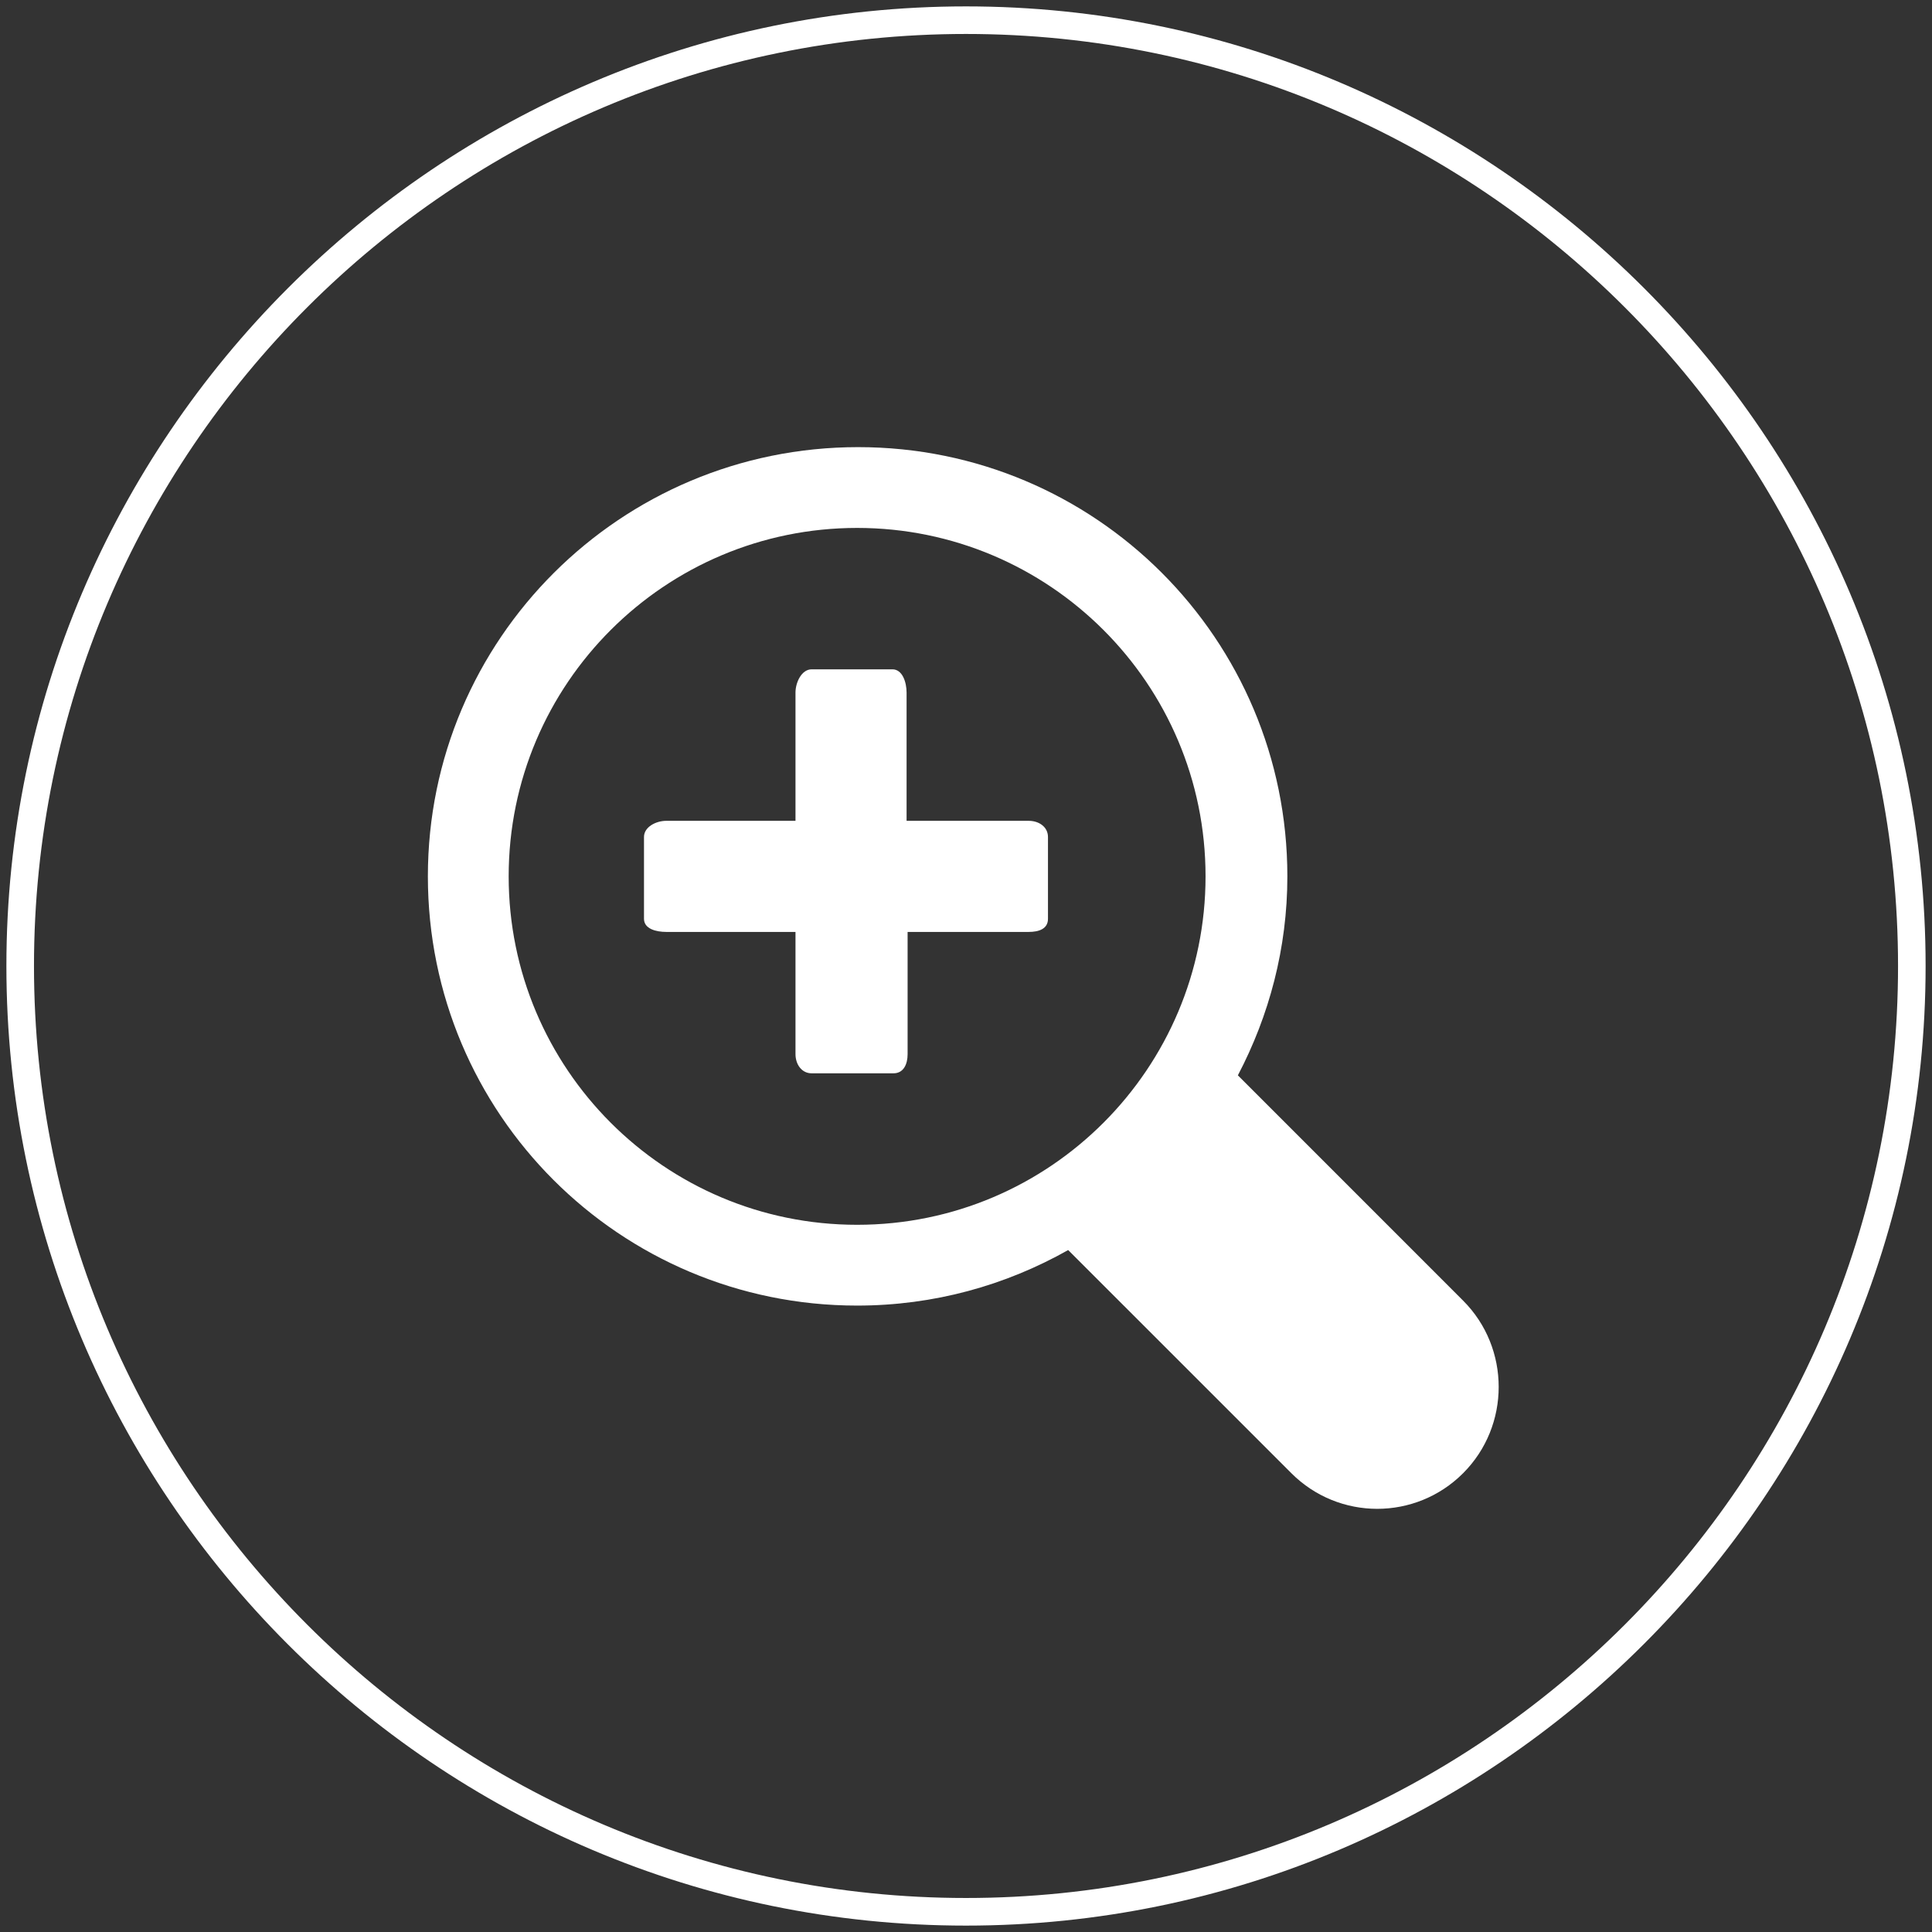 <?xml version="1.0" encoding="utf-8"?>
<!-- Generator: Adobe Illustrator 14.0.0, SVG Export Plug-In . SVG Version: 6.00 Build 43363)  -->
<!DOCTYPE svg PUBLIC "-//W3C//DTD SVG 1.0//EN" "http://www.w3.org/TR/2001/REC-SVG-20010904/DTD/svg10.dtd">
<svg version="1.0" id="Livello_1" xmlns="http://www.w3.org/2000/svg" xmlns:xlink="http://www.w3.org/1999/xlink" x="0px" y="0px"
	 width="300px" height="300px" viewBox="0 0 300 300" enable-background="new 0 0 300 300" xml:space="preserve">
<rect x="0" y="0" width="300" height="300" fill="#333333" stroke="none"/>
<g>
	<path fill="#FFFFFF" d="M150,0.993C67.945,0.993,0.993,67.945,0.993,150c0,82.055,66.727,149.007,149.007,149.007
		c82.055,0,149.007-66.952,149.007-149.007C299.007,67.945,232.055,0.993,150,0.993z M150,294.719
		C70.202,294.719,5.277,229.801,5.277,150C5.277,70.198,70.202,5.274,150,5.274c79.801,0,144.727,64.924,144.727,144.726
		C294.727,229.801,229.801,294.719,150,294.719z"/>
	<path fill="#FFFFFF" d="M192.216,166.977c4.859-9.256,7.685-19.76,7.685-30.896c0-36.854-29.797-66.651-66.652-66.651
		c-36.853,0-66.809,29.798-66.809,66.651c0,36.853,29.798,66.649,66.654,66.649c11.917,0,23.054-3.138,32.772-8.623l34.662,34.658
		c7.369,7.367,19.287,7.367,26.656,0c7.375-7.369,7.375-19.445,0-26.813L192.216,166.977z M133.092,190.186
		c-29.956,0.002-54.106-24.304-54.106-54.104c0-29.954,24.308-54.106,54.106-54.106c29.795,0,54.105,24.152,54.105,54.106
		C187.197,165.882,163.045,190.186,133.092,190.186z"/>
	<path fill="#FFFFFF" d="M159.75,127.458h-18.976v-19.917c0-1.567-0.627-3.608-2.195-3.608h-12.546
		c-1.568,0-2.509,2.041-2.509,3.608v19.917h-20.075c-1.568,0-3.45,0.938-3.45,2.509v12.704c0,1.567,1.882,2.037,3.45,2.037h20.075
		v18.976c0,1.565,0.941,2.979,2.509,2.979h12.704c1.568,0,2.196-1.412,2.196-2.979v-18.976h18.817c1.57,0,2.979-0.47,2.979-2.037
		v-12.704C162.729,128.396,161.32,127.458,159.75,127.458z"/>
</g>
</svg>
